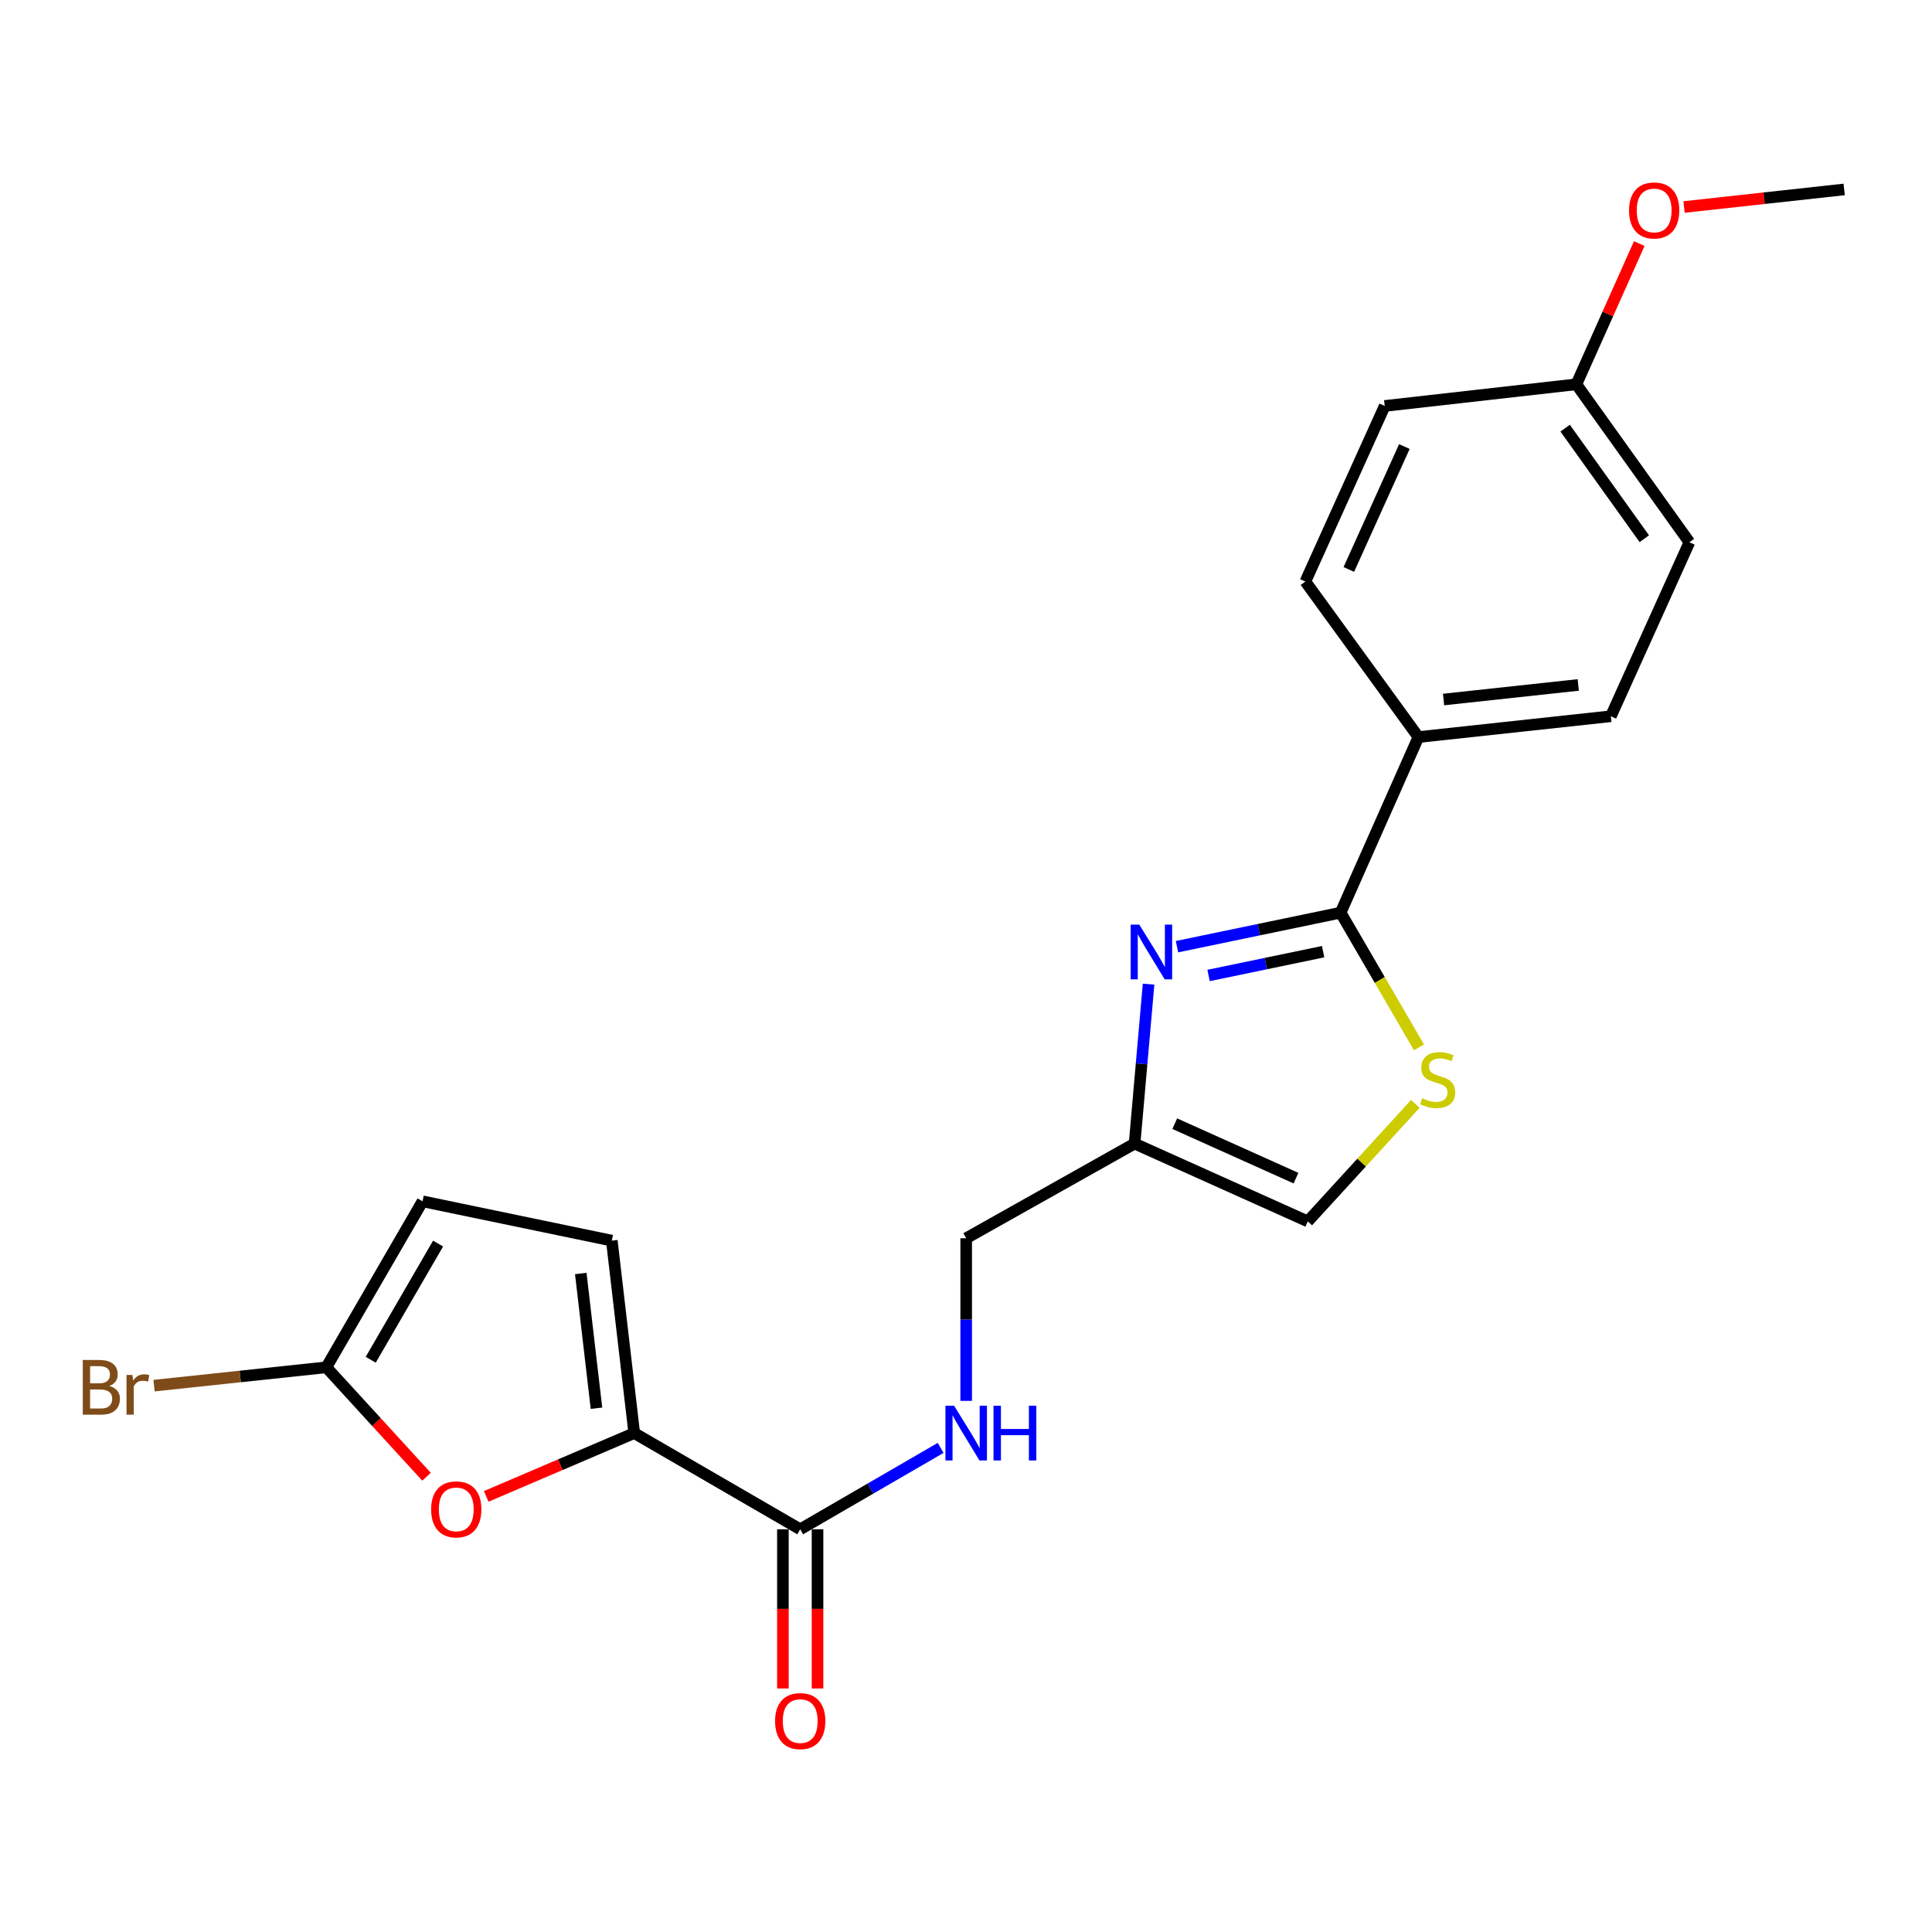 <?xml version='1.0' encoding='iso-8859-1'?>
<svg version='1.1' baseProfile='full'
              xmlns='http://www.w3.org/2000/svg'
                      xmlns:rdkit='http://www.rdkit.org/xml'
                      xmlns:xlink='http://www.w3.org/1999/xlink'
                  xml:space='preserve'
width='1000px' height='1000px' viewBox='0 0 1000 1000'>
<!-- END OF HEADER -->
<rect style='opacity:1.0;fill:#FFFFFF;stroke:none' width='1000' height='1000' x='0' y='0'> </rect>
<path class='bond-0' d='M 609.204,489.998 L 651.553,481.197' style='fill:none;fill-rule:evenodd;stroke:#0000FF;stroke-width:6px;stroke-linecap:butt;stroke-linejoin:miter;stroke-opacity:1' />
<path class='bond-0' d='M 651.553,481.197 L 693.902,472.395' style='fill:none;fill-rule:evenodd;stroke:#000000;stroke-width:6px;stroke-linecap:butt;stroke-linejoin:miter;stroke-opacity:1' />
<path class='bond-0' d='M 625.556,504.907 L 655.2,498.746' style='fill:none;fill-rule:evenodd;stroke:#0000FF;stroke-width:6px;stroke-linecap:butt;stroke-linejoin:miter;stroke-opacity:1' />
<path class='bond-0' d='M 655.2,498.746 L 684.844,492.585' style='fill:none;fill-rule:evenodd;stroke:#000000;stroke-width:6px;stroke-linecap:butt;stroke-linejoin:miter;stroke-opacity:1' />
<path class='bond-4' d='M 594.502,509.399 L 590.881,550.661' style='fill:none;fill-rule:evenodd;stroke:#0000FF;stroke-width:6px;stroke-linecap:butt;stroke-linejoin:miter;stroke-opacity:1' />
<path class='bond-4' d='M 590.881,550.661 L 587.26,591.923' style='fill:none;fill-rule:evenodd;stroke:#000000;stroke-width:6px;stroke-linecap:butt;stroke-linejoin:miter;stroke-opacity:1' />
<path class='bond-2' d='M 693.902,472.395 L 714.182,507.255' style='fill:none;fill-rule:evenodd;stroke:#000000;stroke-width:6px;stroke-linecap:butt;stroke-linejoin:miter;stroke-opacity:1' />
<path class='bond-2' d='M 714.182,507.255 L 734.463,542.115' style='fill:none;fill-rule:evenodd;stroke:#CCCC00;stroke-width:6px;stroke-linecap:butt;stroke-linejoin:miter;stroke-opacity:1' />
<path class='bond-11' d='M 693.902,472.395 L 734.172,381.508' style='fill:none;fill-rule:evenodd;stroke:#000000;stroke-width:6px;stroke-linecap:butt;stroke-linejoin:miter;stroke-opacity:1' />
<path class='bond-1' d='M 328.279,741.763 L 414.188,791.563' style='fill:none;fill-rule:evenodd;stroke:#000000;stroke-width:6px;stroke-linecap:butt;stroke-linejoin:miter;stroke-opacity:1' />
<path class='bond-3' d='M 328.279,741.763 L 289.97,758.149' style='fill:none;fill-rule:evenodd;stroke:#000000;stroke-width:6px;stroke-linecap:butt;stroke-linejoin:miter;stroke-opacity:1' />
<path class='bond-3' d='M 289.97,758.149 L 251.661,774.535' style='fill:none;fill-rule:evenodd;stroke:#FF0000;stroke-width:6px;stroke-linecap:butt;stroke-linejoin:miter;stroke-opacity:1' />
<path class='bond-7' d='M 328.279,741.763 L 316.668,642.152' style='fill:none;fill-rule:evenodd;stroke:#000000;stroke-width:6px;stroke-linecap:butt;stroke-linejoin:miter;stroke-opacity:1' />
<path class='bond-7' d='M 308.733,728.896 L 300.606,659.169' style='fill:none;fill-rule:evenodd;stroke:#000000;stroke-width:6px;stroke-linecap:butt;stroke-linejoin:miter;stroke-opacity:1' />
<path class='bond-22' d='M 732.561,571.375 L 704.732,601.784' style='fill:none;fill-rule:evenodd;stroke:#CCCC00;stroke-width:6px;stroke-linecap:butt;stroke-linejoin:miter;stroke-opacity:1' />
<path class='bond-22' d='M 704.732,601.784 L 676.903,632.193' style='fill:none;fill-rule:evenodd;stroke:#000000;stroke-width:6px;stroke-linecap:butt;stroke-linejoin:miter;stroke-opacity:1' />
<path class='bond-5' d='M 220.767,764.357 L 194.838,736.037' style='fill:none;fill-rule:evenodd;stroke:#FF0000;stroke-width:6px;stroke-linecap:butt;stroke-linejoin:miter;stroke-opacity:1' />
<path class='bond-5' d='M 194.838,736.037 L 168.909,707.716' style='fill:none;fill-rule:evenodd;stroke:#000000;stroke-width:6px;stroke-linecap:butt;stroke-linejoin:miter;stroke-opacity:1' />
<path class='bond-8' d='M 587.26,591.923 L 676.903,632.193' style='fill:none;fill-rule:evenodd;stroke:#000000;stroke-width:6px;stroke-linecap:butt;stroke-linejoin:miter;stroke-opacity:1' />
<path class='bond-8' d='M 608.052,581.613 L 670.802,609.802' style='fill:none;fill-rule:evenodd;stroke:#000000;stroke-width:6px;stroke-linecap:butt;stroke-linejoin:miter;stroke-opacity:1' />
<path class='bond-13' d='M 587.26,591.923 L 500.097,640.917' style='fill:none;fill-rule:evenodd;stroke:#000000;stroke-width:6px;stroke-linecap:butt;stroke-linejoin:miter;stroke-opacity:1' />
<path class='bond-16' d='M 168.909,707.716 L 124.32,712.46' style='fill:none;fill-rule:evenodd;stroke:#000000;stroke-width:6px;stroke-linecap:butt;stroke-linejoin:miter;stroke-opacity:1' />
<path class='bond-16' d='M 124.32,712.46 L 79.731,717.204' style='fill:none;fill-rule:evenodd;stroke:#7F4C19;stroke-width:6px;stroke-linecap:butt;stroke-linejoin:miter;stroke-opacity:1' />
<path class='bond-24' d='M 168.909,707.716 L 218.71,621.797' style='fill:none;fill-rule:evenodd;stroke:#000000;stroke-width:6px;stroke-linecap:butt;stroke-linejoin:miter;stroke-opacity:1' />
<path class='bond-24' d='M 191.887,703.817 L 226.748,643.674' style='fill:none;fill-rule:evenodd;stroke:#000000;stroke-width:6px;stroke-linecap:butt;stroke-linejoin:miter;stroke-opacity:1' />
<path class='bond-6' d='M 414.188,791.563 L 450.531,770.495' style='fill:none;fill-rule:evenodd;stroke:#000000;stroke-width:6px;stroke-linecap:butt;stroke-linejoin:miter;stroke-opacity:1' />
<path class='bond-6' d='M 450.531,770.495 L 486.874,749.428' style='fill:none;fill-rule:evenodd;stroke:#0000FF;stroke-width:6px;stroke-linecap:butt;stroke-linejoin:miter;stroke-opacity:1' />
<path class='bond-12' d='M 405.226,791.563 L 405.226,832.76' style='fill:none;fill-rule:evenodd;stroke:#000000;stroke-width:6px;stroke-linecap:butt;stroke-linejoin:miter;stroke-opacity:1' />
<path class='bond-12' d='M 405.226,832.76 L 405.226,873.956' style='fill:none;fill-rule:evenodd;stroke:#FF0000;stroke-width:6px;stroke-linecap:butt;stroke-linejoin:miter;stroke-opacity:1' />
<path class='bond-12' d='M 423.15,791.563 L 423.15,832.76' style='fill:none;fill-rule:evenodd;stroke:#000000;stroke-width:6px;stroke-linecap:butt;stroke-linejoin:miter;stroke-opacity:1' />
<path class='bond-12' d='M 423.15,832.76 L 423.15,873.956' style='fill:none;fill-rule:evenodd;stroke:#FF0000;stroke-width:6px;stroke-linecap:butt;stroke-linejoin:miter;stroke-opacity:1' />
<path class='bond-9' d='M 316.668,642.152 L 218.71,621.797' style='fill:none;fill-rule:evenodd;stroke:#000000;stroke-width:6px;stroke-linecap:butt;stroke-linejoin:miter;stroke-opacity:1' />
<path class='bond-10' d='M 500.097,725.081 L 500.097,682.999' style='fill:none;fill-rule:evenodd;stroke:#0000FF;stroke-width:6px;stroke-linecap:butt;stroke-linejoin:miter;stroke-opacity:1' />
<path class='bond-10' d='M 500.097,682.999 L 500.097,640.917' style='fill:none;fill-rule:evenodd;stroke:#000000;stroke-width:6px;stroke-linecap:butt;stroke-linejoin:miter;stroke-opacity:1' />
<path class='bond-14' d='M 734.172,381.508 L 833.773,370.733' style='fill:none;fill-rule:evenodd;stroke:#000000;stroke-width:6px;stroke-linecap:butt;stroke-linejoin:miter;stroke-opacity:1' />
<path class='bond-14' d='M 747.185,362.071 L 816.905,354.528' style='fill:none;fill-rule:evenodd;stroke:#000000;stroke-width:6px;stroke-linecap:butt;stroke-linejoin:miter;stroke-opacity:1' />
<path class='bond-15' d='M 734.172,381.508 L 675.658,301.006' style='fill:none;fill-rule:evenodd;stroke:#000000;stroke-width:6px;stroke-linecap:butt;stroke-linejoin:miter;stroke-opacity:1' />
<path class='bond-19' d='M 833.773,370.733 L 874.442,280.672' style='fill:none;fill-rule:evenodd;stroke:#000000;stroke-width:6px;stroke-linecap:butt;stroke-linejoin:miter;stroke-opacity:1' />
<path class='bond-18' d='M 675.658,301.006 L 716.726,210.118' style='fill:none;fill-rule:evenodd;stroke:#000000;stroke-width:6px;stroke-linecap:butt;stroke-linejoin:miter;stroke-opacity:1' />
<path class='bond-18' d='M 698.153,294.754 L 726.9,231.132' style='fill:none;fill-rule:evenodd;stroke:#000000;stroke-width:6px;stroke-linecap:butt;stroke-linejoin:miter;stroke-opacity:1' />
<path class='bond-17' d='M 815.918,198.915 L 716.726,210.118' style='fill:none;fill-rule:evenodd;stroke:#000000;stroke-width:6px;stroke-linecap:butt;stroke-linejoin:miter;stroke-opacity:1' />
<path class='bond-20' d='M 815.918,198.915 L 832.203,162.493' style='fill:none;fill-rule:evenodd;stroke:#000000;stroke-width:6px;stroke-linecap:butt;stroke-linejoin:miter;stroke-opacity:1' />
<path class='bond-20' d='M 832.203,162.493 L 848.487,126.071' style='fill:none;fill-rule:evenodd;stroke:#FF0000;stroke-width:6px;stroke-linecap:butt;stroke-linejoin:miter;stroke-opacity:1' />
<path class='bond-23' d='M 815.918,198.915 L 874.442,280.672' style='fill:none;fill-rule:evenodd;stroke:#000000;stroke-width:6px;stroke-linecap:butt;stroke-linejoin:miter;stroke-opacity:1' />
<path class='bond-23' d='M 810.122,221.612 L 851.089,278.842' style='fill:none;fill-rule:evenodd;stroke:#000000;stroke-width:6px;stroke-linecap:butt;stroke-linejoin:miter;stroke-opacity:1' />
<path class='bond-21' d='M 871.663,107.146 L 913.104,102.598' style='fill:none;fill-rule:evenodd;stroke:#FF0000;stroke-width:6px;stroke-linecap:butt;stroke-linejoin:miter;stroke-opacity:1' />
<path class='bond-21' d='M 913.104,102.598 L 954.545,98.05' style='fill:none;fill-rule:evenodd;stroke:#000000;stroke-width:6px;stroke-linecap:butt;stroke-linejoin:miter;stroke-opacity:1' />
<path  class='atom-0' d='M 589.703 478.59
L 598.983 493.59
Q 599.903 495.07, 601.383 497.75
Q 602.863 500.43, 602.943 500.59
L 602.943 478.59
L 606.703 478.59
L 606.703 506.91
L 602.823 506.91
L 592.863 490.51
Q 591.703 488.59, 590.463 486.39
Q 589.263 484.19, 588.903 483.51
L 588.903 506.91
L 585.223 506.91
L 585.223 478.59
L 589.703 478.59
' fill='#0000FF'/>
<path  class='atom-3' d='M 736.13 568.452
Q 736.45 568.572, 737.77 569.132
Q 739.09 569.692, 740.53 570.052
Q 742.01 570.372, 743.45 570.372
Q 746.13 570.372, 747.69 569.092
Q 749.25 567.772, 749.25 565.492
Q 749.25 563.932, 748.45 562.972
Q 747.69 562.012, 746.49 561.492
Q 745.29 560.972, 743.29 560.372
Q 740.77 559.612, 739.25 558.892
Q 737.77 558.172, 736.69 556.652
Q 735.65 555.132, 735.65 552.572
Q 735.65 549.012, 738.05 546.812
Q 740.49 544.612, 745.29 544.612
Q 748.57 544.612, 752.29 546.172
L 751.37 549.252
Q 747.97 547.852, 745.41 547.852
Q 742.65 547.852, 741.13 549.012
Q 739.61 550.132, 739.65 552.092
Q 739.65 553.612, 740.41 554.532
Q 741.21 555.452, 742.33 555.972
Q 743.49 556.492, 745.41 557.092
Q 747.97 557.892, 749.49 558.692
Q 751.01 559.492, 752.09 561.132
Q 753.21 562.732, 753.21 565.492
Q 753.21 569.412, 750.57 571.532
Q 747.97 573.612, 743.61 573.612
Q 741.09 573.612, 739.17 573.052
Q 737.29 572.532, 735.05 571.612
L 736.13 568.452
' fill='#CCCC00'/>
<path  class='atom-4' d='M 223.157 781.247
Q 223.157 774.447, 226.517 770.647
Q 229.877 766.847, 236.157 766.847
Q 242.437 766.847, 245.797 770.647
Q 249.157 774.447, 249.157 781.247
Q 249.157 788.127, 245.757 792.047
Q 242.357 795.927, 236.157 795.927
Q 229.917 795.927, 226.517 792.047
Q 223.157 788.167, 223.157 781.247
M 236.157 792.727
Q 240.477 792.727, 242.797 789.847
Q 245.157 786.927, 245.157 781.247
Q 245.157 775.687, 242.797 772.887
Q 240.477 770.047, 236.157 770.047
Q 231.837 770.047, 229.477 772.847
Q 227.157 775.647, 227.157 781.247
Q 227.157 786.967, 229.477 789.847
Q 231.837 792.727, 236.157 792.727
' fill='#FF0000'/>
<path  class='atom-11' d='M 493.837 727.603
L 503.117 742.603
Q 504.037 744.083, 505.517 746.763
Q 506.997 749.443, 507.077 749.603
L 507.077 727.603
L 510.837 727.603
L 510.837 755.923
L 506.957 755.923
L 496.997 739.523
Q 495.837 737.603, 494.597 735.403
Q 493.397 733.203, 493.037 732.523
L 493.037 755.923
L 489.357 755.923
L 489.357 727.603
L 493.837 727.603
' fill='#0000FF'/>
<path  class='atom-11' d='M 514.237 727.603
L 518.077 727.603
L 518.077 739.643
L 532.557 739.643
L 532.557 727.603
L 536.397 727.603
L 536.397 755.923
L 532.557 755.923
L 532.557 742.843
L 518.077 742.843
L 518.077 755.923
L 514.237 755.923
L 514.237 727.603
' fill='#0000FF'/>
<path  class='atom-13' d='M 401.188 890.836
Q 401.188 884.036, 404.548 880.236
Q 407.908 876.436, 414.188 876.436
Q 420.468 876.436, 423.828 880.236
Q 427.188 884.036, 427.188 890.836
Q 427.188 897.716, 423.788 901.636
Q 420.388 905.516, 414.188 905.516
Q 407.948 905.516, 404.548 901.636
Q 401.188 897.756, 401.188 890.836
M 414.188 902.316
Q 418.508 902.316, 420.828 899.436
Q 423.188 896.516, 423.188 890.836
Q 423.188 885.276, 420.828 882.476
Q 418.508 879.636, 414.188 879.636
Q 409.868 879.636, 407.508 882.436
Q 405.188 885.236, 405.188 890.836
Q 405.188 896.556, 407.508 899.436
Q 409.868 902.316, 414.188 902.316
' fill='#FF0000'/>
<path  class='atom-17' d='M 56.599 717.372
Q 59.319 718.132, 60.679 719.812
Q 62.08 721.452, 62.08 723.892
Q 62.08 727.812, 59.559 730.052
Q 57.08 732.252, 52.359 732.252
L 42.84 732.252
L 42.84 703.932
L 51.2 703.932
Q 56.039 703.932, 58.48 705.892
Q 60.919 707.852, 60.919 711.452
Q 60.919 715.732, 56.599 717.372
M 46.639 707.132
L 46.639 716.012
L 51.2 716.012
Q 53.999 716.012, 55.44 714.892
Q 56.919 713.732, 56.919 711.452
Q 56.919 707.132, 51.2 707.132
L 46.639 707.132
M 52.359 729.052
Q 55.12 729.052, 56.599 727.732
Q 58.08 726.412, 58.08 723.892
Q 58.08 721.572, 56.44 720.412
Q 54.84 719.212, 51.76 719.212
L 46.639 719.212
L 46.639 729.052
L 52.359 729.052
' fill='#7F4C19'/>
<path  class='atom-17' d='M 68.519 711.692
L 68.96 714.532
Q 71.12 711.332, 74.639 711.332
Q 75.76 711.332, 77.279 711.732
L 76.68 715.092
Q 74.96 714.692, 73.999 714.692
Q 72.32 714.692, 71.2 715.372
Q 70.12 716.012, 69.24 717.572
L 69.24 732.252
L 65.48 732.252
L 65.48 711.692
L 68.519 711.692
' fill='#7F4C19'/>
<path  class='atom-21' d='M 843.189 108.924
Q 843.189 102.124, 846.549 98.324
Q 849.909 94.524, 856.189 94.524
Q 862.469 94.524, 865.829 98.324
Q 869.189 102.124, 869.189 108.924
Q 869.189 115.804, 865.789 119.724
Q 862.389 123.604, 856.189 123.604
Q 849.949 123.604, 846.549 119.724
Q 843.189 115.844, 843.189 108.924
M 856.189 120.404
Q 860.509 120.404, 862.829 117.524
Q 865.189 114.604, 865.189 108.924
Q 865.189 103.364, 862.829 100.564
Q 860.509 97.724, 856.189 97.724
Q 851.869 97.724, 849.509 100.524
Q 847.189 103.324, 847.189 108.924
Q 847.189 114.644, 849.509 117.524
Q 851.869 120.404, 856.189 120.404
' fill='#FF0000'/>
</svg>
